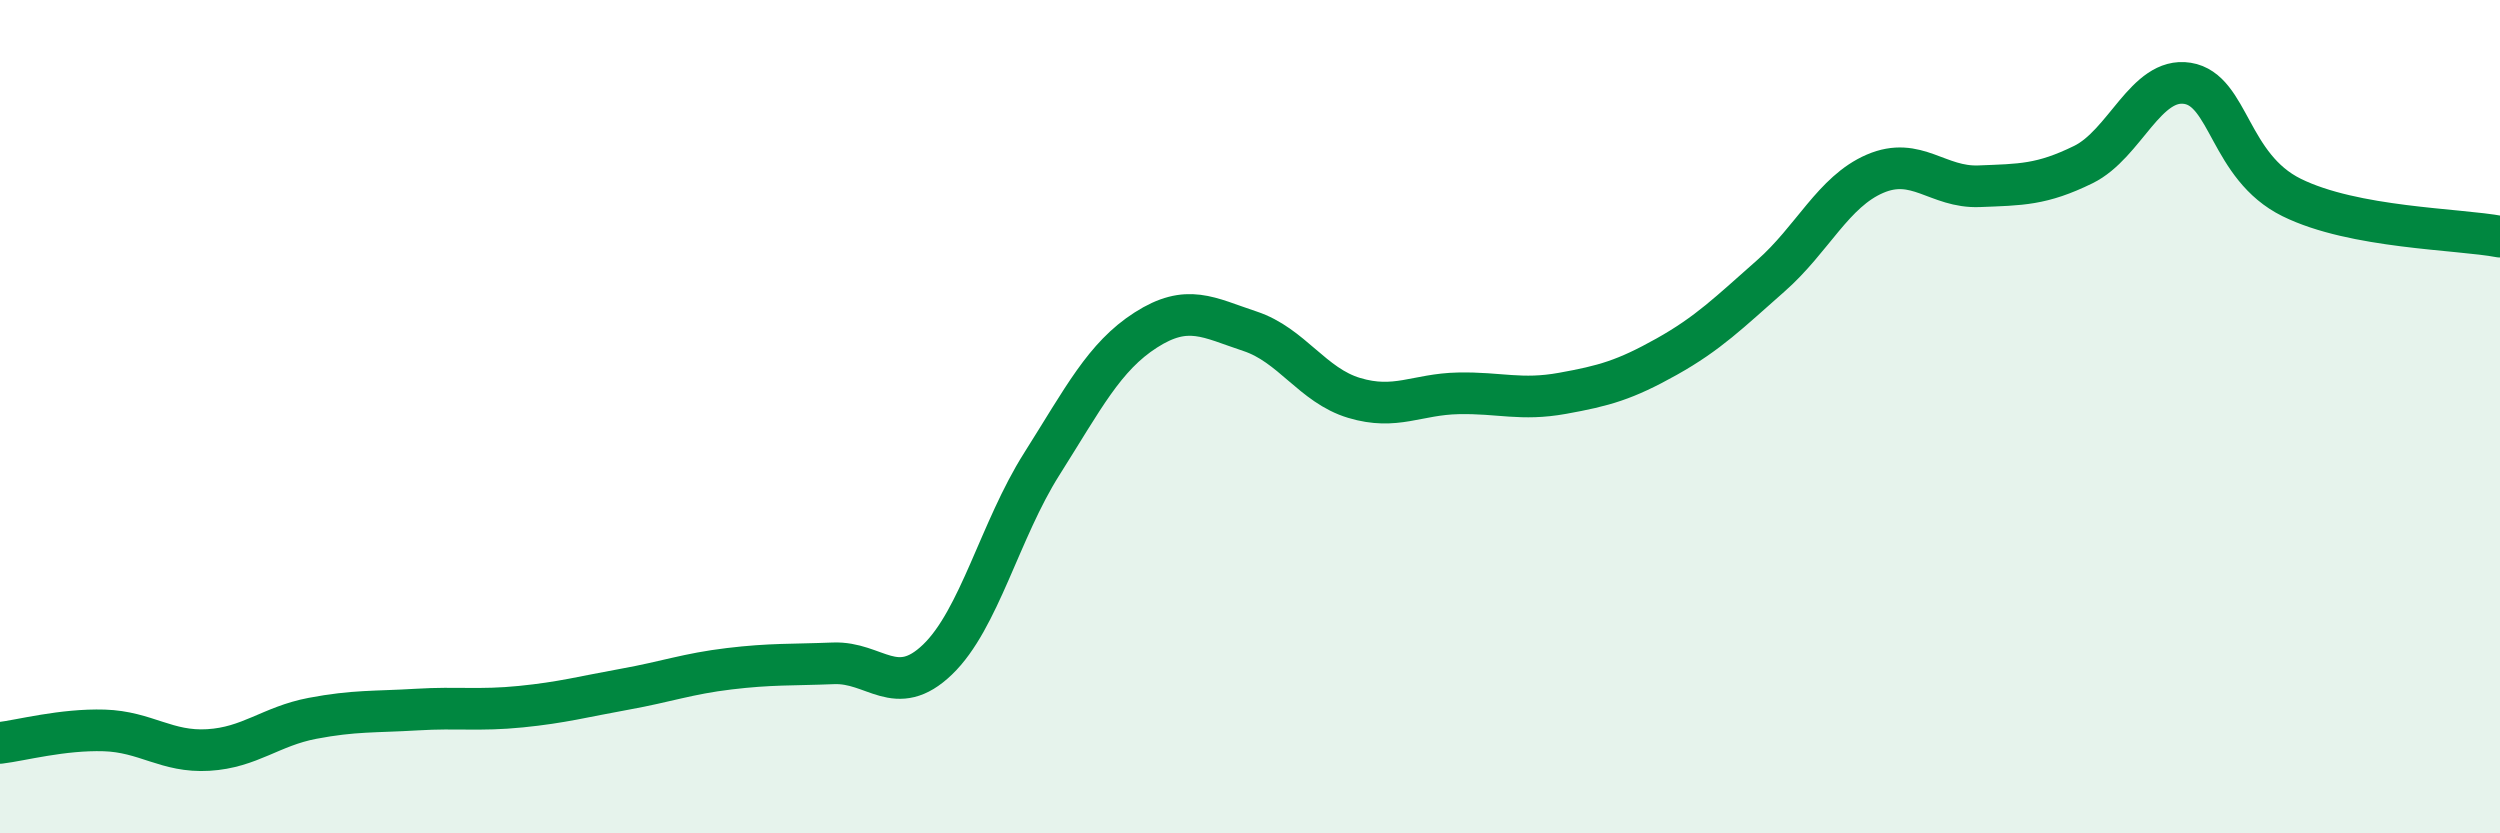 
    <svg width="60" height="20" viewBox="0 0 60 20" xmlns="http://www.w3.org/2000/svg">
      <path
        d="M 0,17.83 C 0.5,17.77 1.5,17.5 2.5,17.53 C 3.5,17.56 4,18.06 5,18 C 6,17.94 6.5,17.43 7.5,17.24 C 8.5,17.05 9,17.09 10,17.03 C 11,16.97 11.5,17.06 12.5,16.96 C 13.5,16.86 14,16.72 15,16.54 C 16,16.36 16.5,16.17 17.5,16.05 C 18.5,15.93 19,15.96 20,15.92 C 21,15.88 21.5,16.79 22.5,15.83 C 23.5,14.87 24,12.72 25,11.14 C 26,9.56 26.5,8.56 27.5,7.92 C 28.5,7.28 29,7.62 30,7.95 C 31,8.28 31.5,9.25 32.5,9.55 C 33.5,9.85 34,9.46 35,9.44 C 36,9.42 36.5,9.62 37.5,9.44 C 38.5,9.26 39,9.12 40,8.56 C 41,8 41.5,7.5 42.5,6.62 C 43.5,5.74 44,4.6 45,4.17 C 46,3.74 46.5,4.51 47.5,4.47 C 48.5,4.43 49,4.44 50,3.95 C 51,3.46 51.5,1.84 52.5,2 C 53.5,2.16 53.5,4 55,4.74 C 56.5,5.48 59,5.49 60,5.68L60 20L0 20Z"
        fill="#008740"
        opacity="0.1"
        stroke-linecap="round"
        stroke-linejoin="round"
      />
      <path
        d="M 0,17.83 C 0.5,17.77 1.5,17.5 2.5,17.53 C 3.5,17.56 4,18.06 5,18 C 6,17.94 6.5,17.43 7.5,17.24 C 8.5,17.05 9,17.09 10,17.03 C 11,16.97 11.5,17.06 12.5,16.96 C 13.5,16.86 14,16.72 15,16.54 C 16,16.36 16.5,16.17 17.5,16.05 C 18.5,15.93 19,15.96 20,15.92 C 21,15.88 21.5,16.79 22.5,15.83 C 23.5,14.87 24,12.72 25,11.14 C 26,9.56 26.5,8.56 27.5,7.92 C 28.5,7.28 29,7.62 30,7.95 C 31,8.28 31.5,9.25 32.5,9.55 C 33.5,9.85 34,9.46 35,9.44 C 36,9.42 36.5,9.62 37.5,9.44 C 38.5,9.26 39,9.12 40,8.56 C 41,8 41.5,7.5 42.5,6.62 C 43.5,5.74 44,4.6 45,4.17 C 46,3.74 46.5,4.51 47.5,4.47 C 48.5,4.43 49,4.44 50,3.95 C 51,3.46 51.5,1.84 52.5,2 C 53.5,2.16 53.5,4 55,4.74 C 56.5,5.48 59,5.49 60,5.68"
        stroke="#008740"
        stroke-width="1"
        fill="none"
        stroke-linecap="round"
        stroke-linejoin="round"
      />
    </svg>
  